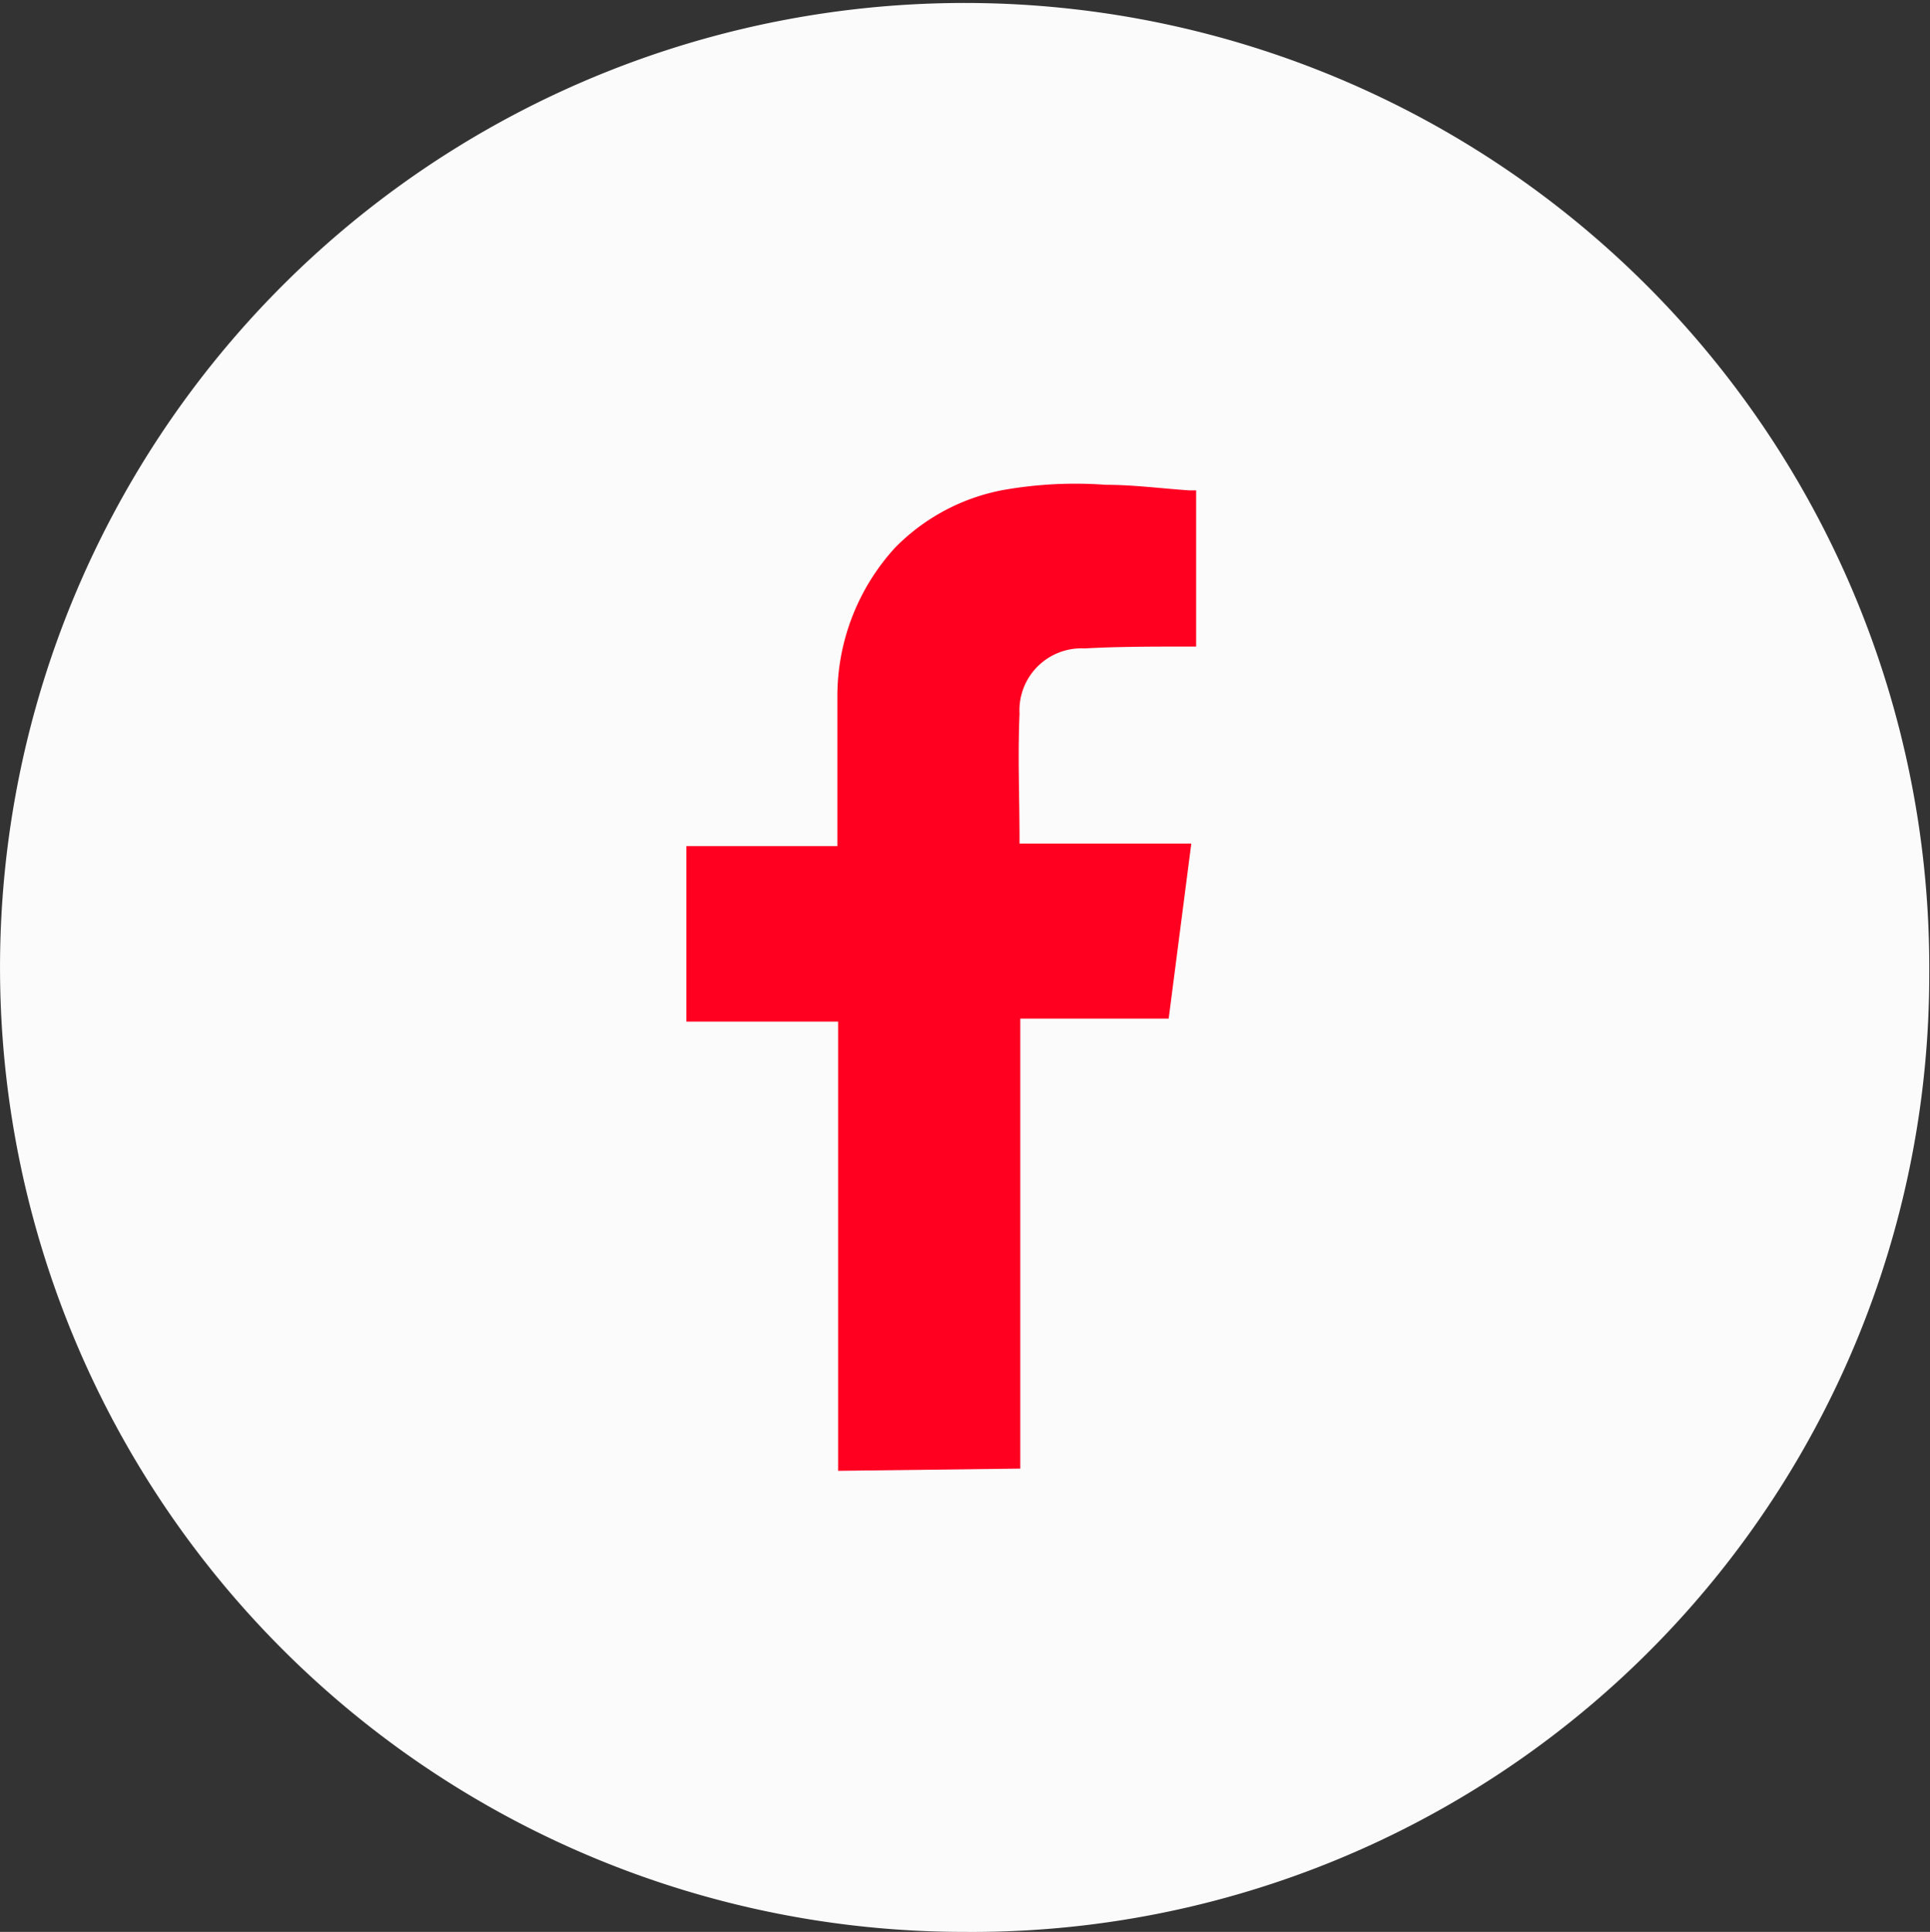 <svg xmlns="http://www.w3.org/2000/svg" viewBox="0 0 52.02 52.08">
    <rect x="0" y="0" width="52.02" height="52.08" fill="#333333" stroke="none"/>
    <defs>
        <style>.cls-1{fill:#fbfbfb;}.cls-2{fill:#FF0021;}</style>
    </defs>
    <g id="Capa_2" data-name="Capa 2">
        <g id="Capa_1-2" data-name="Capa 1">
            <path class="cls-1" d="M26,52.08A26,26,0,1,1,52,26.26,25.8,25.8,0,0,1,26,52.08Z"/>
            <path class="cls-2"
                  d="M22.59,39.65c0-.11,0-.22,0-.34V27.54H18.5V22.81h4.07v-.33c0-1.24,0-2.48,0-3.71a5.93,5.93,0,0,1,1.55-4,5.5,5.5,0,0,1,2.92-1.56,11.18,11.18,0,0,1,2.77-.14c.75,0,1.5.1,2.25.15l.18,0v4.21H32c-.92,0-1.85,0-2.77.05a1.67,1.67,0,0,0-1.75,1.76c-.05,1.14,0,2.28,0,3.42,0,0,0,0,0,.08h4.63l-.61,4.72h-4c0,.1,0,.18,0,.25v11.7c0,.06,0,.12,0,.18Z"/>
        </g>
    </g>
</svg>

